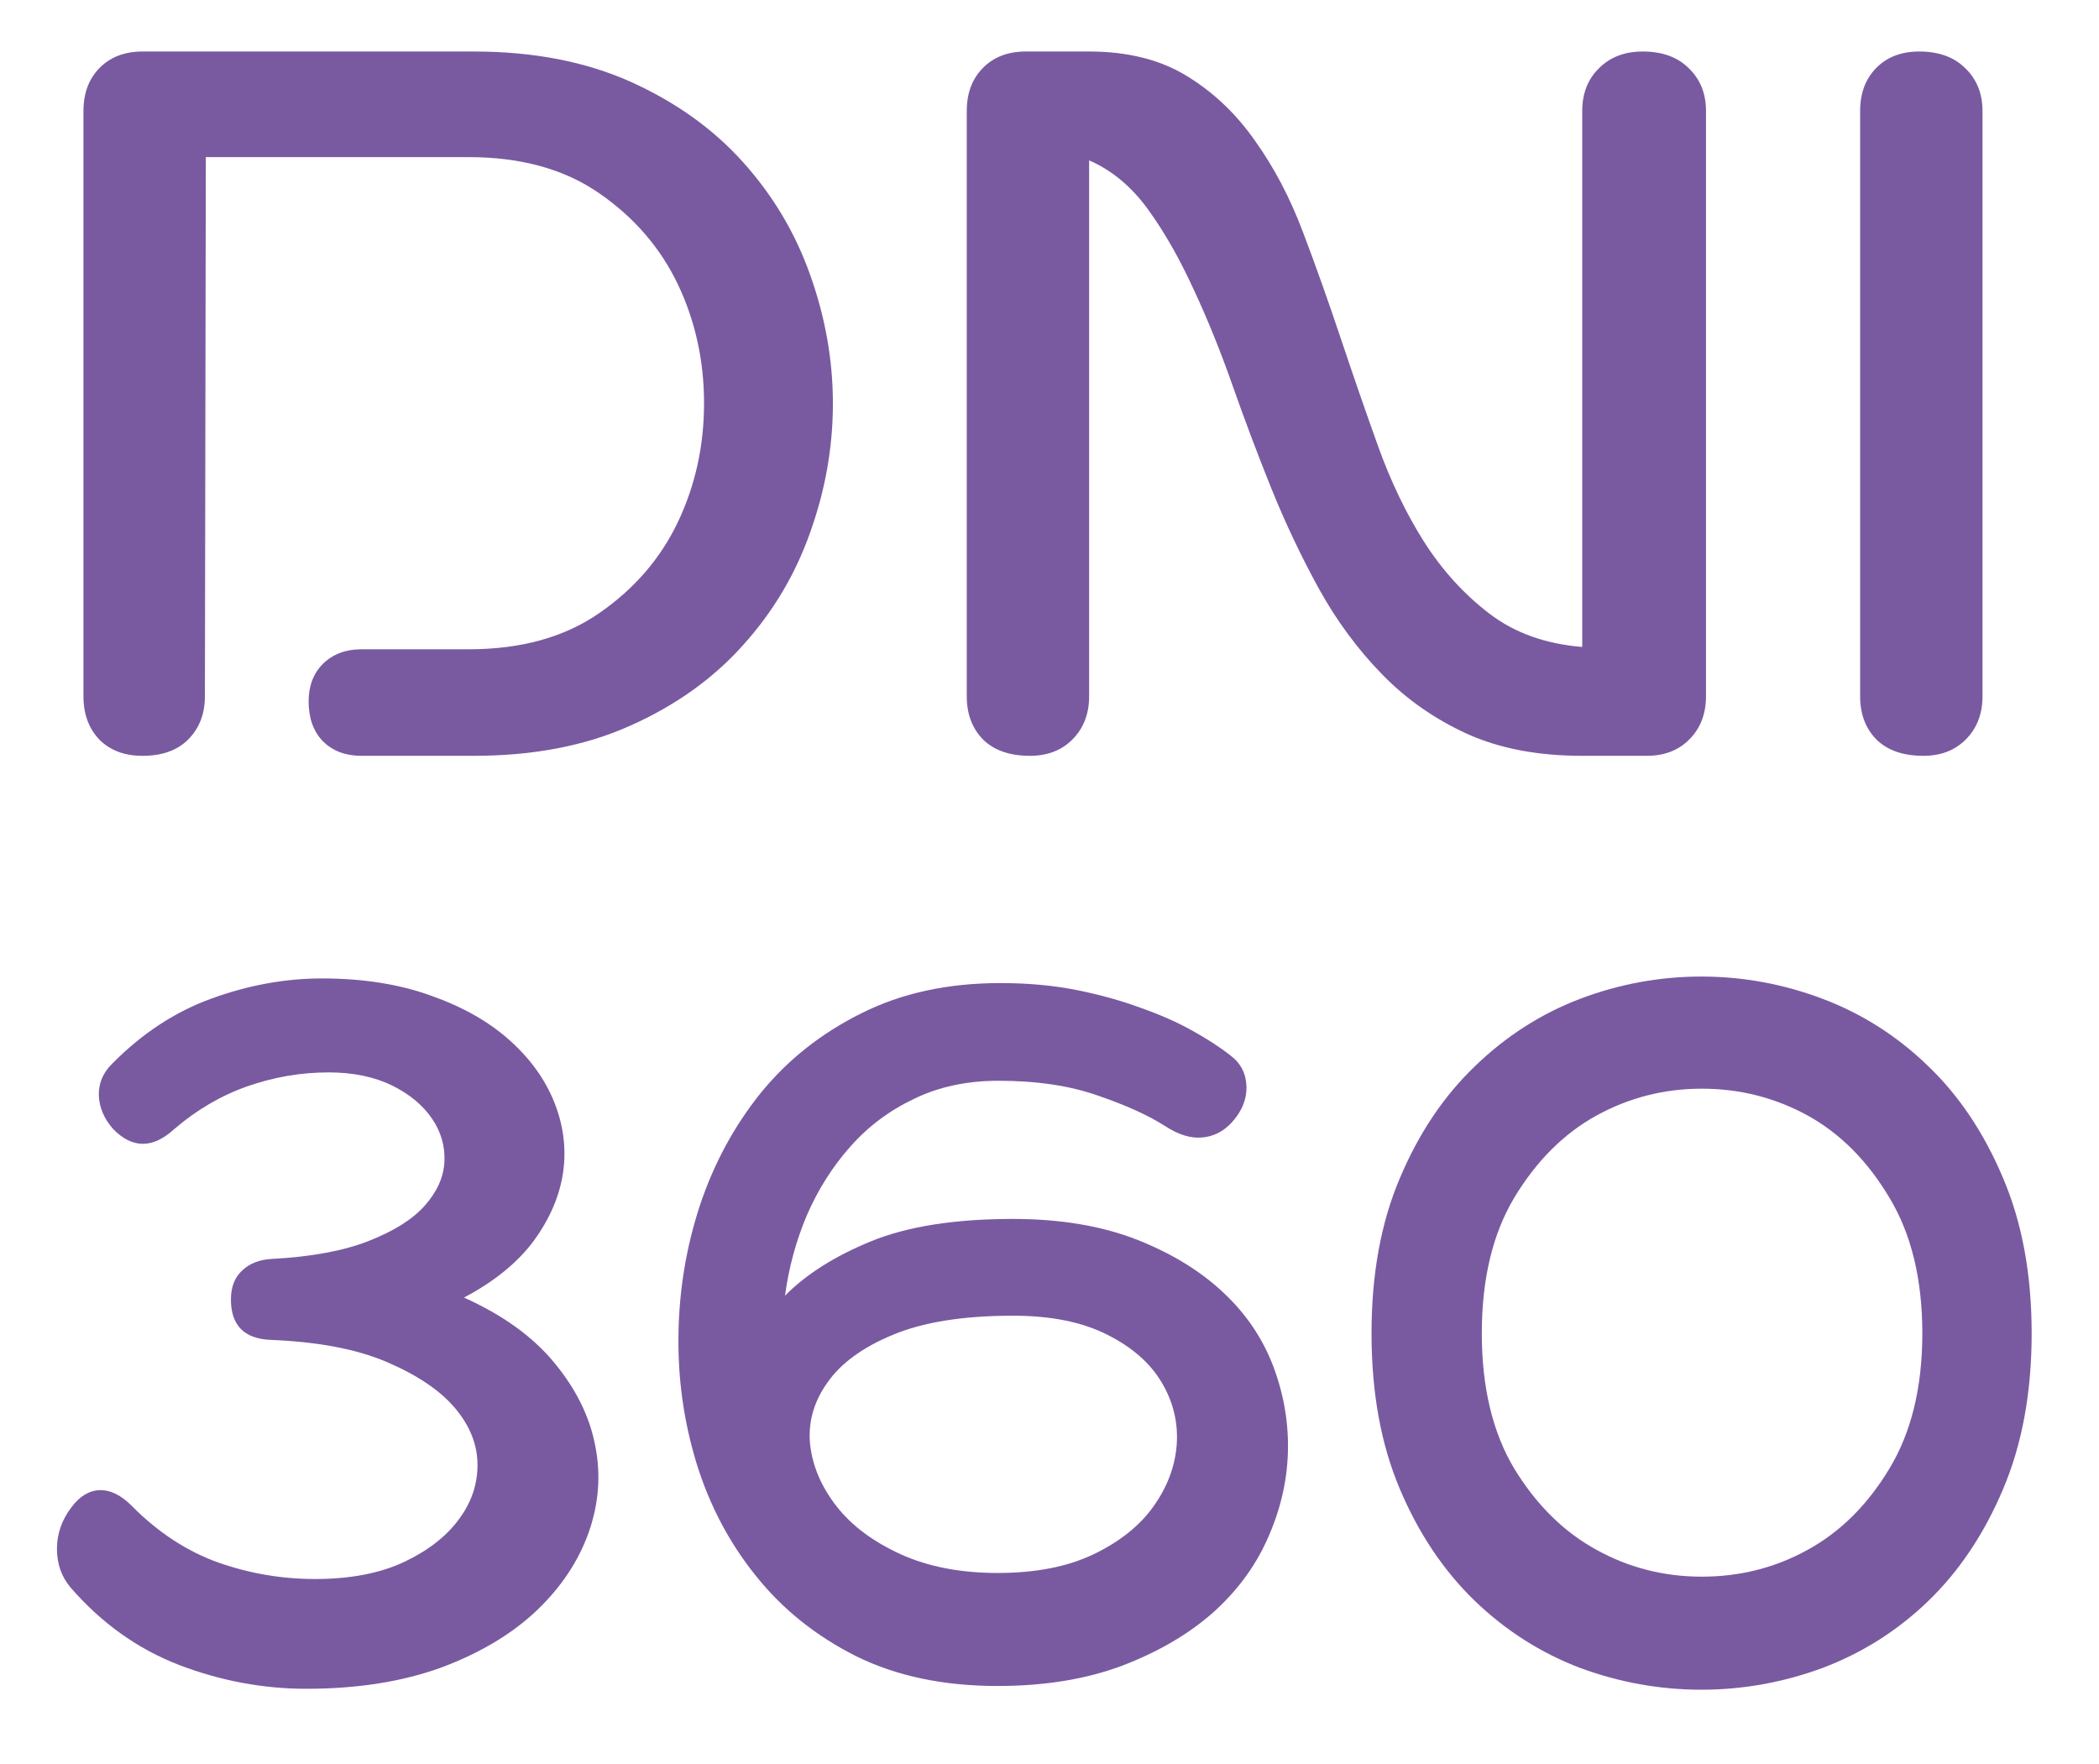 <svg xmlns="http://www.w3.org/2000/svg" xmlns:xlink="http://www.w3.org/1999/xlink" width="94" viewBox="0 0 70.5 59.25" height="79" preserveAspectRatio="xMidYMid meet"><defs><g></g></defs><g fill="#795aa1" fill-opacity="1"><g transform="translate(0.194, 25.386)"><g><path d="M 15.719 -23.656 C 17.719 -23.656 19.473 -23.316 20.984 -22.641 C 22.492 -21.961 23.75 -21.066 24.75 -19.953 C 25.758 -18.836 26.516 -17.57 27.016 -16.156 C 27.523 -14.738 27.781 -13.297 27.781 -11.828 C 27.781 -10.359 27.523 -8.914 27.016 -7.5 C 26.516 -6.082 25.758 -4.816 24.75 -3.703 C 23.75 -2.586 22.492 -1.691 20.984 -1.016 C 19.473 -0.336 17.719 0 15.719 0 L 11.938 0 C 11.414 0 10.988 -0.16 10.656 -0.484 C 10.332 -0.816 10.172 -1.266 10.172 -1.828 C 10.172 -2.348 10.332 -2.77 10.656 -3.094 C 10.988 -3.414 11.414 -3.578 11.938 -3.578 L 15.547 -3.578 C 17.305 -3.578 18.77 -3.984 19.938 -4.797 C 21.113 -5.609 21.992 -6.629 22.578 -7.859 C 23.16 -9.086 23.453 -10.414 23.453 -11.844 C 23.453 -13.27 23.16 -14.598 22.578 -15.828 C 21.992 -17.055 21.113 -18.078 19.938 -18.891 C 18.77 -19.703 17.305 -20.109 15.547 -20.109 L 6.719 -20.109 L 6.688 -2 C 6.688 -1.406 6.5 -0.922 6.125 -0.547 C 5.758 -0.18 5.25 0 4.594 0 C 3.988 0 3.504 -0.18 3.141 -0.547 C 2.785 -0.922 2.609 -1.406 2.609 -2 L 2.609 -21.656 C 2.609 -22.25 2.785 -22.727 3.141 -23.094 C 3.504 -23.469 3.988 -23.656 4.594 -23.656 Z M 15.719 -23.656 "></path></g></g></g><g fill="#795aa1" fill-opacity="1"><g transform="translate(29.862, 25.386)"><g><path d="M 2.609 -21.656 C 2.609 -22.25 2.785 -22.727 3.141 -23.094 C 3.504 -23.469 3.988 -23.656 4.594 -23.656 L 6.719 -23.656 C 8.008 -23.656 9.098 -23.383 9.984 -22.844 C 10.879 -22.301 11.645 -21.578 12.281 -20.672 C 12.926 -19.773 13.469 -18.742 13.906 -17.578 C 14.344 -16.422 14.766 -15.234 15.172 -14.016 C 15.578 -12.805 15.992 -11.602 16.422 -10.406 C 16.848 -9.219 17.363 -8.145 17.969 -7.188 C 18.582 -6.227 19.312 -5.426 20.156 -4.781 C 21 -4.133 22.039 -3.758 23.281 -3.656 L 23.281 -21.656 C 23.281 -22.25 23.469 -22.727 23.844 -23.094 C 24.219 -23.469 24.707 -23.656 25.312 -23.656 C 25.969 -23.656 26.484 -23.469 26.859 -23.094 C 27.242 -22.727 27.438 -22.25 27.438 -21.656 L 27.438 -2 C 27.438 -1.406 27.25 -0.922 26.875 -0.547 C 26.508 -0.18 26.035 0 25.453 0 L 23.281 0 C 21.801 0 20.516 -0.242 19.422 -0.734 C 18.328 -1.234 17.375 -1.898 16.562 -2.734 C 15.75 -3.566 15.039 -4.523 14.438 -5.609 C 13.844 -6.691 13.312 -7.812 12.844 -8.969 C 12.375 -10.133 11.938 -11.297 11.531 -12.453 C 11.125 -13.609 10.688 -14.688 10.219 -15.688 C 9.758 -16.695 9.254 -17.582 8.703 -18.344 C 8.148 -19.113 7.488 -19.664 6.719 -20 L 6.719 -2 C 6.719 -1.406 6.531 -0.922 6.156 -0.547 C 5.789 -0.18 5.316 0 4.734 0 C 4.055 0 3.531 -0.18 3.156 -0.547 C 2.789 -0.922 2.609 -1.406 2.609 -2 Z M 2.609 -21.656 "></path></g></g></g><g fill="#795aa1" fill-opacity="1"><g transform="translate(59.868, 25.386)"><g><path d="M 2.609 -21.656 C 2.609 -22.25 2.785 -22.727 3.141 -23.094 C 3.504 -23.469 3.988 -23.656 4.594 -23.656 C 5.25 -23.656 5.766 -23.469 6.141 -23.094 C 6.523 -22.727 6.719 -22.25 6.719 -21.656 L 6.719 -2 C 6.719 -1.406 6.531 -0.922 6.156 -0.547 C 5.789 -0.18 5.316 0 4.734 0 C 4.055 0 3.531 -0.18 3.156 -0.547 C 2.789 -0.922 2.609 -1.406 2.609 -2 Z M 2.609 -21.656 "></path></g></g></g><g fill="#795aa1" fill-opacity="1"><g transform="translate(0.194, 56.144)"><g><path d="M 4.25 -5.547 C 5.133 -4.66 6.102 -4.031 7.156 -3.656 C 8.207 -3.289 9.285 -3.109 10.391 -3.109 C 11.555 -3.109 12.547 -3.297 13.359 -3.672 C 14.172 -4.055 14.785 -4.531 15.203 -5.094 C 15.629 -5.656 15.844 -6.27 15.844 -6.938 C 15.844 -7.613 15.594 -8.25 15.094 -8.844 C 14.594 -9.438 13.832 -9.953 12.812 -10.391 C 11.801 -10.828 10.492 -11.078 8.891 -11.141 C 8.004 -11.18 7.562 -11.633 7.562 -12.5 C 7.562 -12.914 7.688 -13.238 7.938 -13.469 C 8.188 -13.707 8.516 -13.836 8.922 -13.859 C 10.266 -13.93 11.359 -14.133 12.203 -14.469 C 13.047 -14.801 13.672 -15.195 14.078 -15.656 C 14.492 -16.125 14.711 -16.617 14.734 -17.141 C 14.754 -17.66 14.613 -18.141 14.312 -18.578 C 14.008 -19.023 13.562 -19.395 12.969 -19.688 C 12.375 -19.977 11.664 -20.125 10.844 -20.125 C 9.914 -20.125 9.004 -19.969 8.109 -19.656 C 7.223 -19.344 6.406 -18.863 5.656 -18.219 C 4.938 -17.562 4.254 -17.562 3.609 -18.219 C 3.305 -18.562 3.145 -18.938 3.125 -19.344 C 3.113 -19.758 3.266 -20.117 3.578 -20.422 C 4.586 -21.441 5.703 -22.172 6.922 -22.609 C 8.148 -23.055 9.383 -23.281 10.625 -23.281 C 12 -23.281 13.219 -23.086 14.281 -22.703 C 15.344 -22.328 16.219 -21.832 16.906 -21.219 C 17.602 -20.602 18.109 -19.906 18.422 -19.125 C 18.734 -18.344 18.832 -17.555 18.719 -16.766 C 18.602 -15.973 18.273 -15.207 17.734 -14.469 C 17.191 -13.738 16.41 -13.102 15.391 -12.562 C 16.691 -11.977 17.703 -11.25 18.422 -10.375 C 19.148 -9.5 19.609 -8.57 19.797 -7.594 C 19.992 -6.625 19.922 -5.648 19.578 -4.672 C 19.234 -3.703 18.648 -2.828 17.828 -2.047 C 17.004 -1.266 15.941 -0.629 14.641 -0.141 C 13.336 0.336 11.82 0.578 10.094 0.578 C 8.645 0.578 7.223 0.312 5.828 -0.219 C 4.43 -0.758 3.211 -1.629 2.172 -2.828 C 1.867 -3.191 1.719 -3.625 1.719 -4.125 C 1.719 -4.625 1.879 -5.086 2.203 -5.516 C 2.484 -5.891 2.801 -6.082 3.156 -6.094 C 3.52 -6.102 3.883 -5.922 4.25 -5.547 Z M 4.25 -5.547 "></path></g></g></g><g fill="#795aa1" fill-opacity="1"><g transform="translate(21.554, 56.144)"><g><path d="M 17.594 -18.312 C 17.031 -18.676 16.273 -19.02 15.328 -19.344 C 14.391 -19.676 13.273 -19.844 11.984 -19.844 C 10.922 -19.844 9.973 -19.641 9.141 -19.234 C 8.305 -18.836 7.594 -18.301 7 -17.625 C 6.406 -16.957 5.922 -16.191 5.547 -15.328 C 5.18 -14.461 4.938 -13.562 4.812 -12.625 C 5.52 -13.344 6.484 -13.953 7.703 -14.453 C 8.93 -14.953 10.52 -15.203 12.469 -15.203 C 14.051 -15.203 15.43 -14.973 16.609 -14.516 C 17.785 -14.055 18.758 -13.461 19.531 -12.734 C 20.301 -12.016 20.863 -11.18 21.219 -10.234 C 21.57 -9.297 21.734 -8.332 21.703 -7.344 C 21.672 -6.363 21.441 -5.398 21.016 -4.453 C 20.598 -3.516 19.977 -2.68 19.156 -1.953 C 18.332 -1.234 17.316 -0.645 16.109 -0.188 C 14.91 0.258 13.523 0.484 11.953 0.484 C 10.129 0.484 8.547 0.148 7.203 -0.516 C 5.859 -1.191 4.738 -2.086 3.844 -3.203 C 2.945 -4.316 2.281 -5.578 1.844 -6.984 C 1.414 -8.391 1.211 -9.832 1.234 -11.312 C 1.254 -12.801 1.492 -14.25 1.953 -15.656 C 2.422 -17.062 3.102 -18.32 4 -19.438 C 4.906 -20.551 6.031 -21.441 7.375 -22.109 C 8.719 -22.785 10.273 -23.125 12.047 -23.125 C 12.973 -23.125 13.828 -23.047 14.609 -22.891 C 15.391 -22.734 16.102 -22.535 16.75 -22.297 C 17.406 -22.066 17.984 -21.812 18.484 -21.531 C 18.992 -21.25 19.426 -20.969 19.781 -20.688 C 20.125 -20.426 20.301 -20.078 20.312 -19.641 C 20.32 -19.211 20.156 -18.812 19.812 -18.438 C 19.531 -18.133 19.195 -17.969 18.812 -17.938 C 18.438 -17.906 18.031 -18.031 17.594 -18.312 Z M 12.469 -11.953 C 10.801 -11.953 9.457 -11.738 8.438 -11.312 C 7.426 -10.895 6.691 -10.359 6.234 -9.703 C 5.773 -9.055 5.582 -8.363 5.656 -7.625 C 5.738 -6.895 6.035 -6.203 6.547 -5.547 C 7.055 -4.898 7.773 -4.363 8.703 -3.938 C 9.629 -3.52 10.711 -3.312 11.953 -3.312 C 13.223 -3.312 14.297 -3.52 15.172 -3.938 C 16.055 -4.363 16.727 -4.898 17.188 -5.547 C 17.656 -6.203 17.914 -6.895 17.969 -7.625 C 18.02 -8.363 17.852 -9.055 17.469 -9.703 C 17.082 -10.359 16.473 -10.895 15.641 -11.312 C 14.805 -11.738 13.75 -11.953 12.469 -11.953 Z M 12.469 -11.953 "></path></g></g></g><g fill="#795aa1" fill-opacity="1"><g transform="translate(44.504, 56.144)"><g><path d="M 1.562 -11.359 C 1.562 -13.348 1.879 -15.086 2.516 -16.578 C 3.148 -18.078 3.988 -19.328 5.031 -20.328 C 6.07 -21.336 7.25 -22.094 8.562 -22.594 C 9.883 -23.094 11.242 -23.344 12.641 -23.344 C 14.035 -23.344 15.395 -23.094 16.719 -22.594 C 18.039 -22.094 19.219 -21.344 20.25 -20.344 C 21.289 -19.352 22.129 -18.102 22.766 -16.594 C 23.41 -15.094 23.734 -13.348 23.734 -11.359 C 23.734 -9.367 23.41 -7.617 22.766 -6.109 C 22.129 -4.609 21.289 -3.359 20.25 -2.359 C 19.219 -1.367 18.039 -0.625 16.719 -0.125 C 15.395 0.363 14.035 0.609 12.641 0.609 C 11.242 0.609 9.883 0.363 8.562 -0.125 C 7.25 -0.625 6.07 -1.375 5.031 -2.375 C 3.988 -3.383 3.148 -4.633 2.516 -6.125 C 1.879 -7.625 1.562 -9.367 1.562 -11.359 Z M 5.266 -11.359 C 5.266 -9.547 5.629 -8.031 6.359 -6.812 C 7.098 -5.602 8.016 -4.695 9.109 -4.094 C 10.203 -3.488 11.383 -3.188 12.656 -3.188 C 13.938 -3.188 15.125 -3.488 16.219 -4.094 C 17.312 -4.695 18.223 -5.602 18.953 -6.812 C 19.691 -8.031 20.062 -9.547 20.062 -11.359 C 20.062 -13.18 19.691 -14.703 18.953 -15.922 C 18.223 -17.148 17.312 -18.066 16.219 -18.672 C 15.125 -19.273 13.938 -19.578 12.656 -19.578 C 11.383 -19.578 10.203 -19.273 9.109 -18.672 C 8.016 -18.066 7.098 -17.148 6.359 -15.922 C 5.629 -14.703 5.266 -13.18 5.266 -11.359 Z M 5.266 -11.359 "></path></g></g></g></svg>